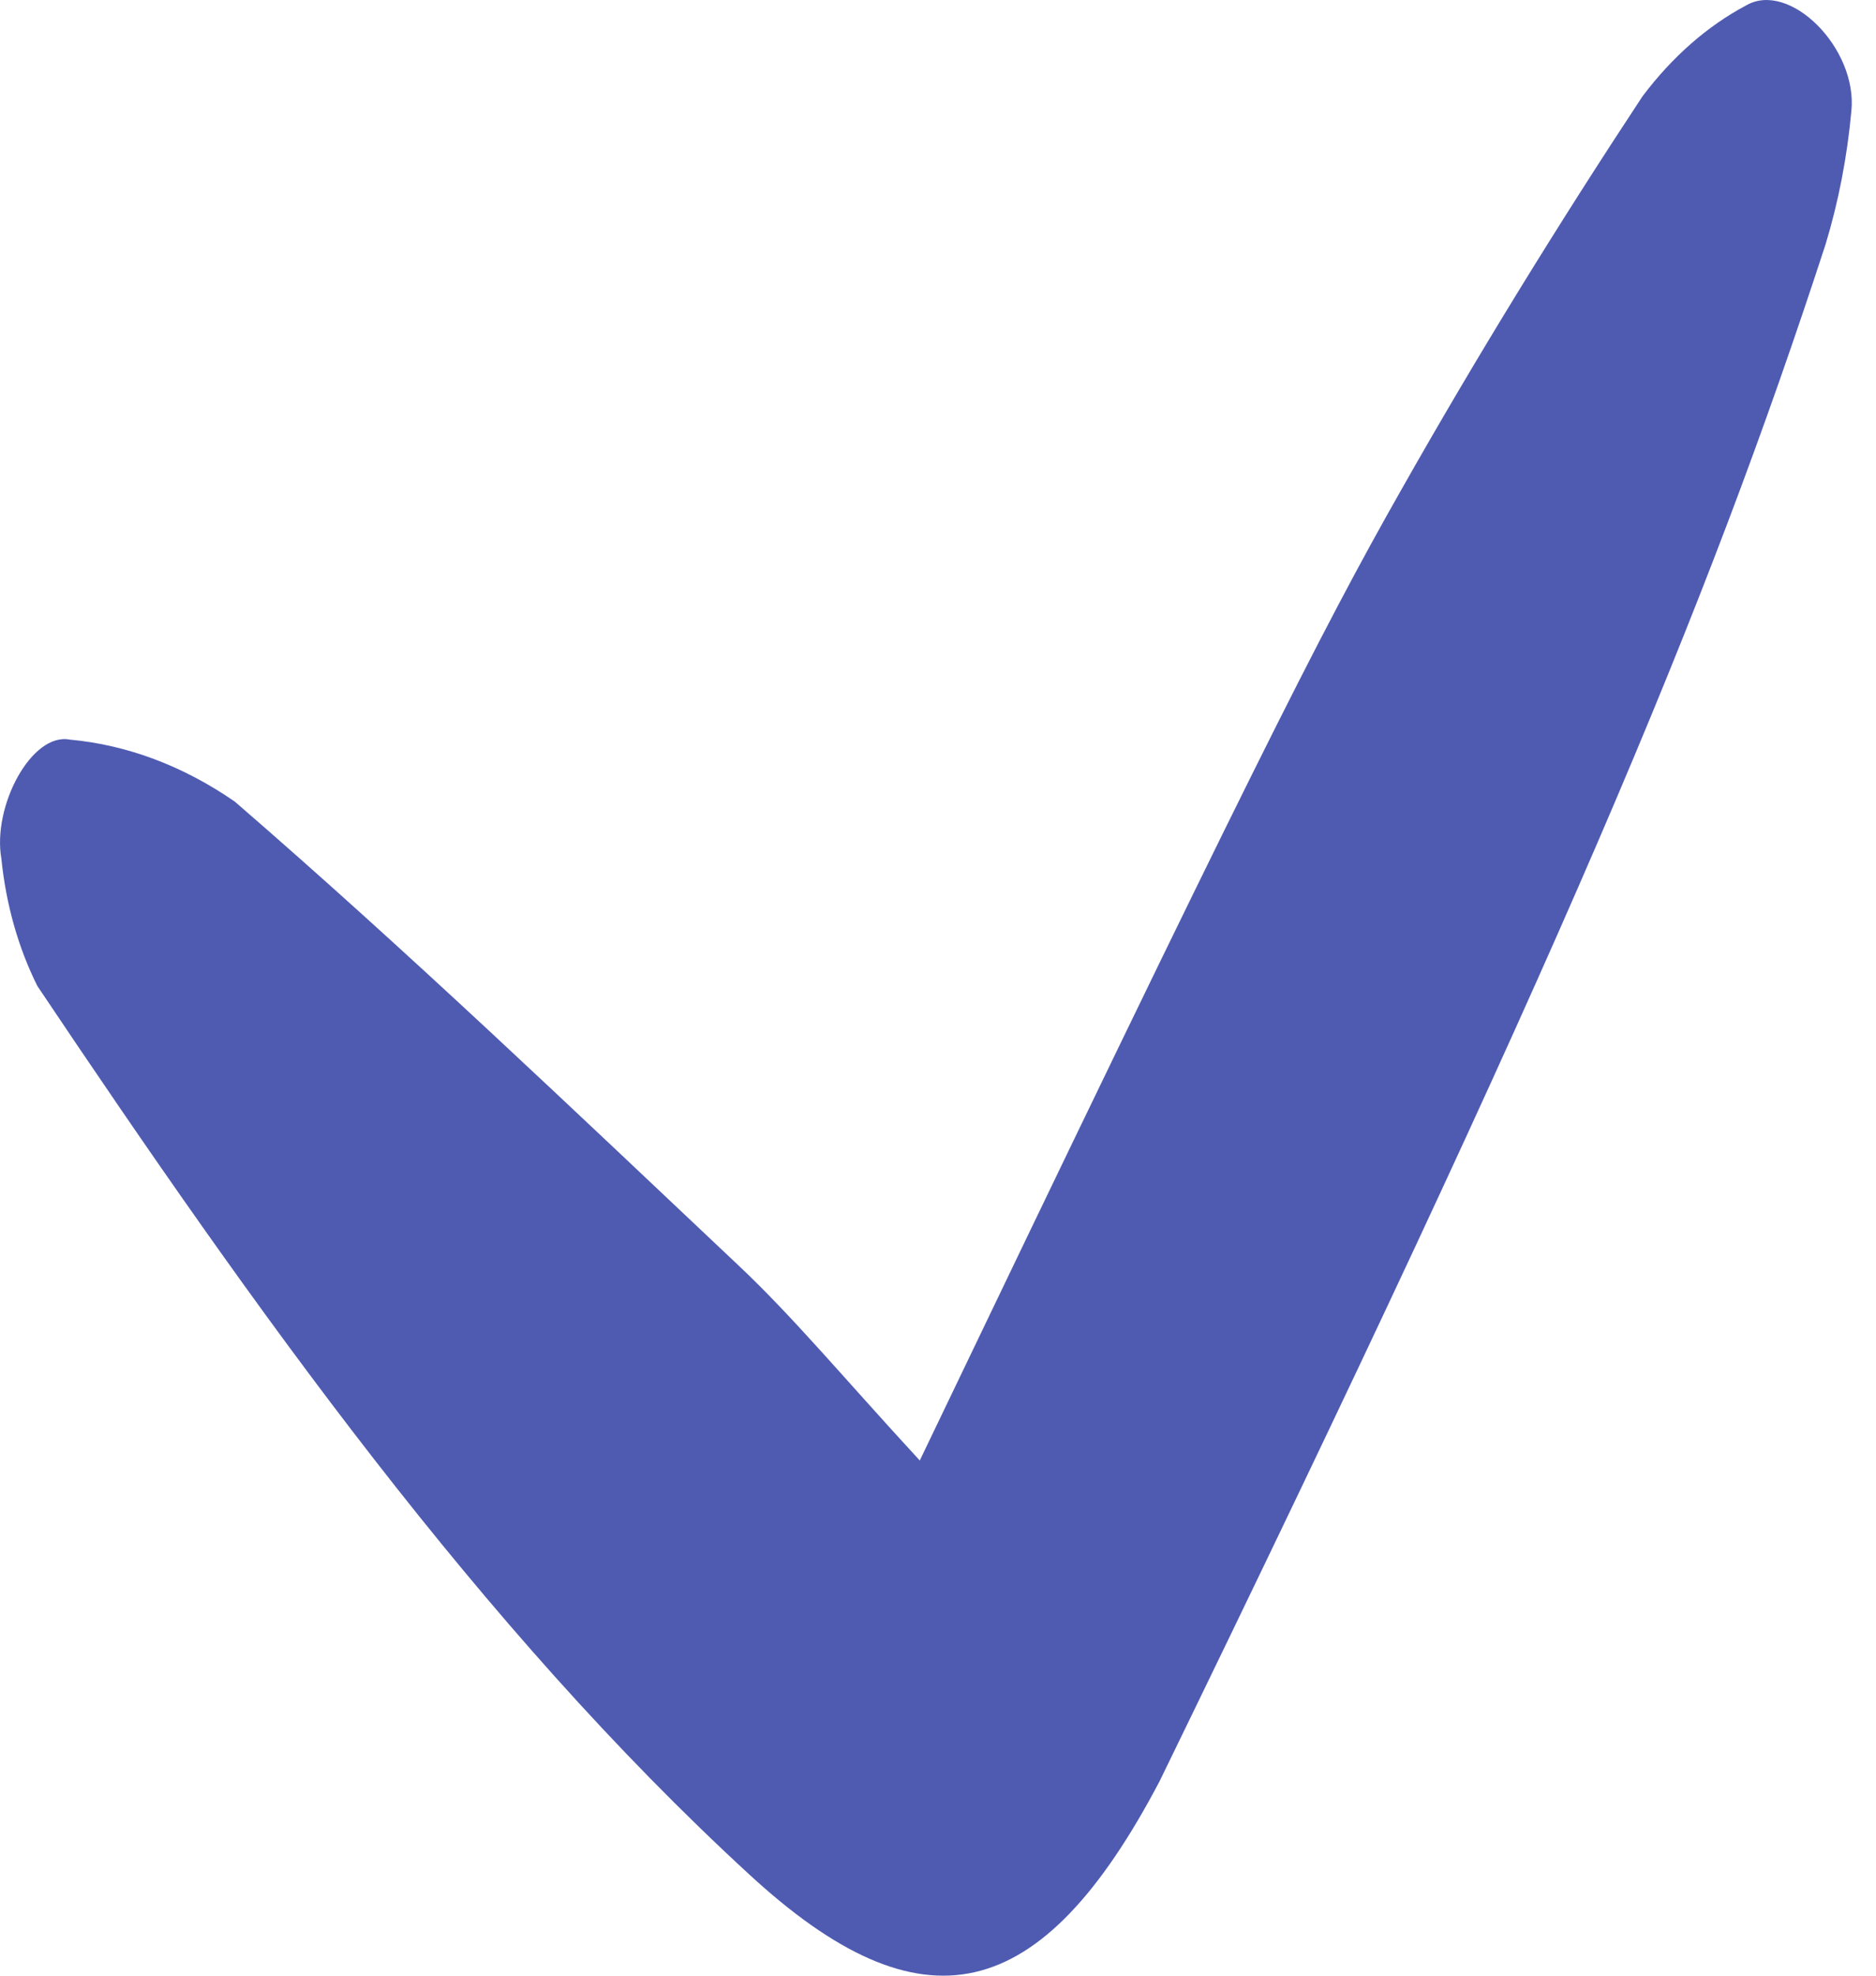 <?xml version="1.0" encoding="UTF-8"?> <svg xmlns="http://www.w3.org/2000/svg" width="57" height="60" viewBox="0 0 57 60" fill="none"> <path d="M1.137 29.947C7.758 39.818 14.598 49.416 22.755 56.916C28.02 61.772 31.631 60.936 35.229 54.102C47.39 29.133 51.835 18.553 55.467 7.423C55.859 6.133 56.123 4.772 56.251 3.379C56.45 1.468 54.372 -0.604 53.053 0.165C51.879 0.788 50.81 1.725 49.907 2.923C47.362 6.78 44.908 10.756 42.583 14.863C40.109 19.216 37.814 23.779 27.946 44.354C25.644 41.857 24.118 40.014 22.451 38.442C17.383 33.662 12.333 28.84 7.135 24.345C5.568 23.262 3.864 22.621 2.124 22.462C0.957 22.234 -0.239 24.49 0.042 26.08C0.182 27.465 0.557 28.79 1.137 29.947Z" fill="#4F5BB1"></path> </svg> 